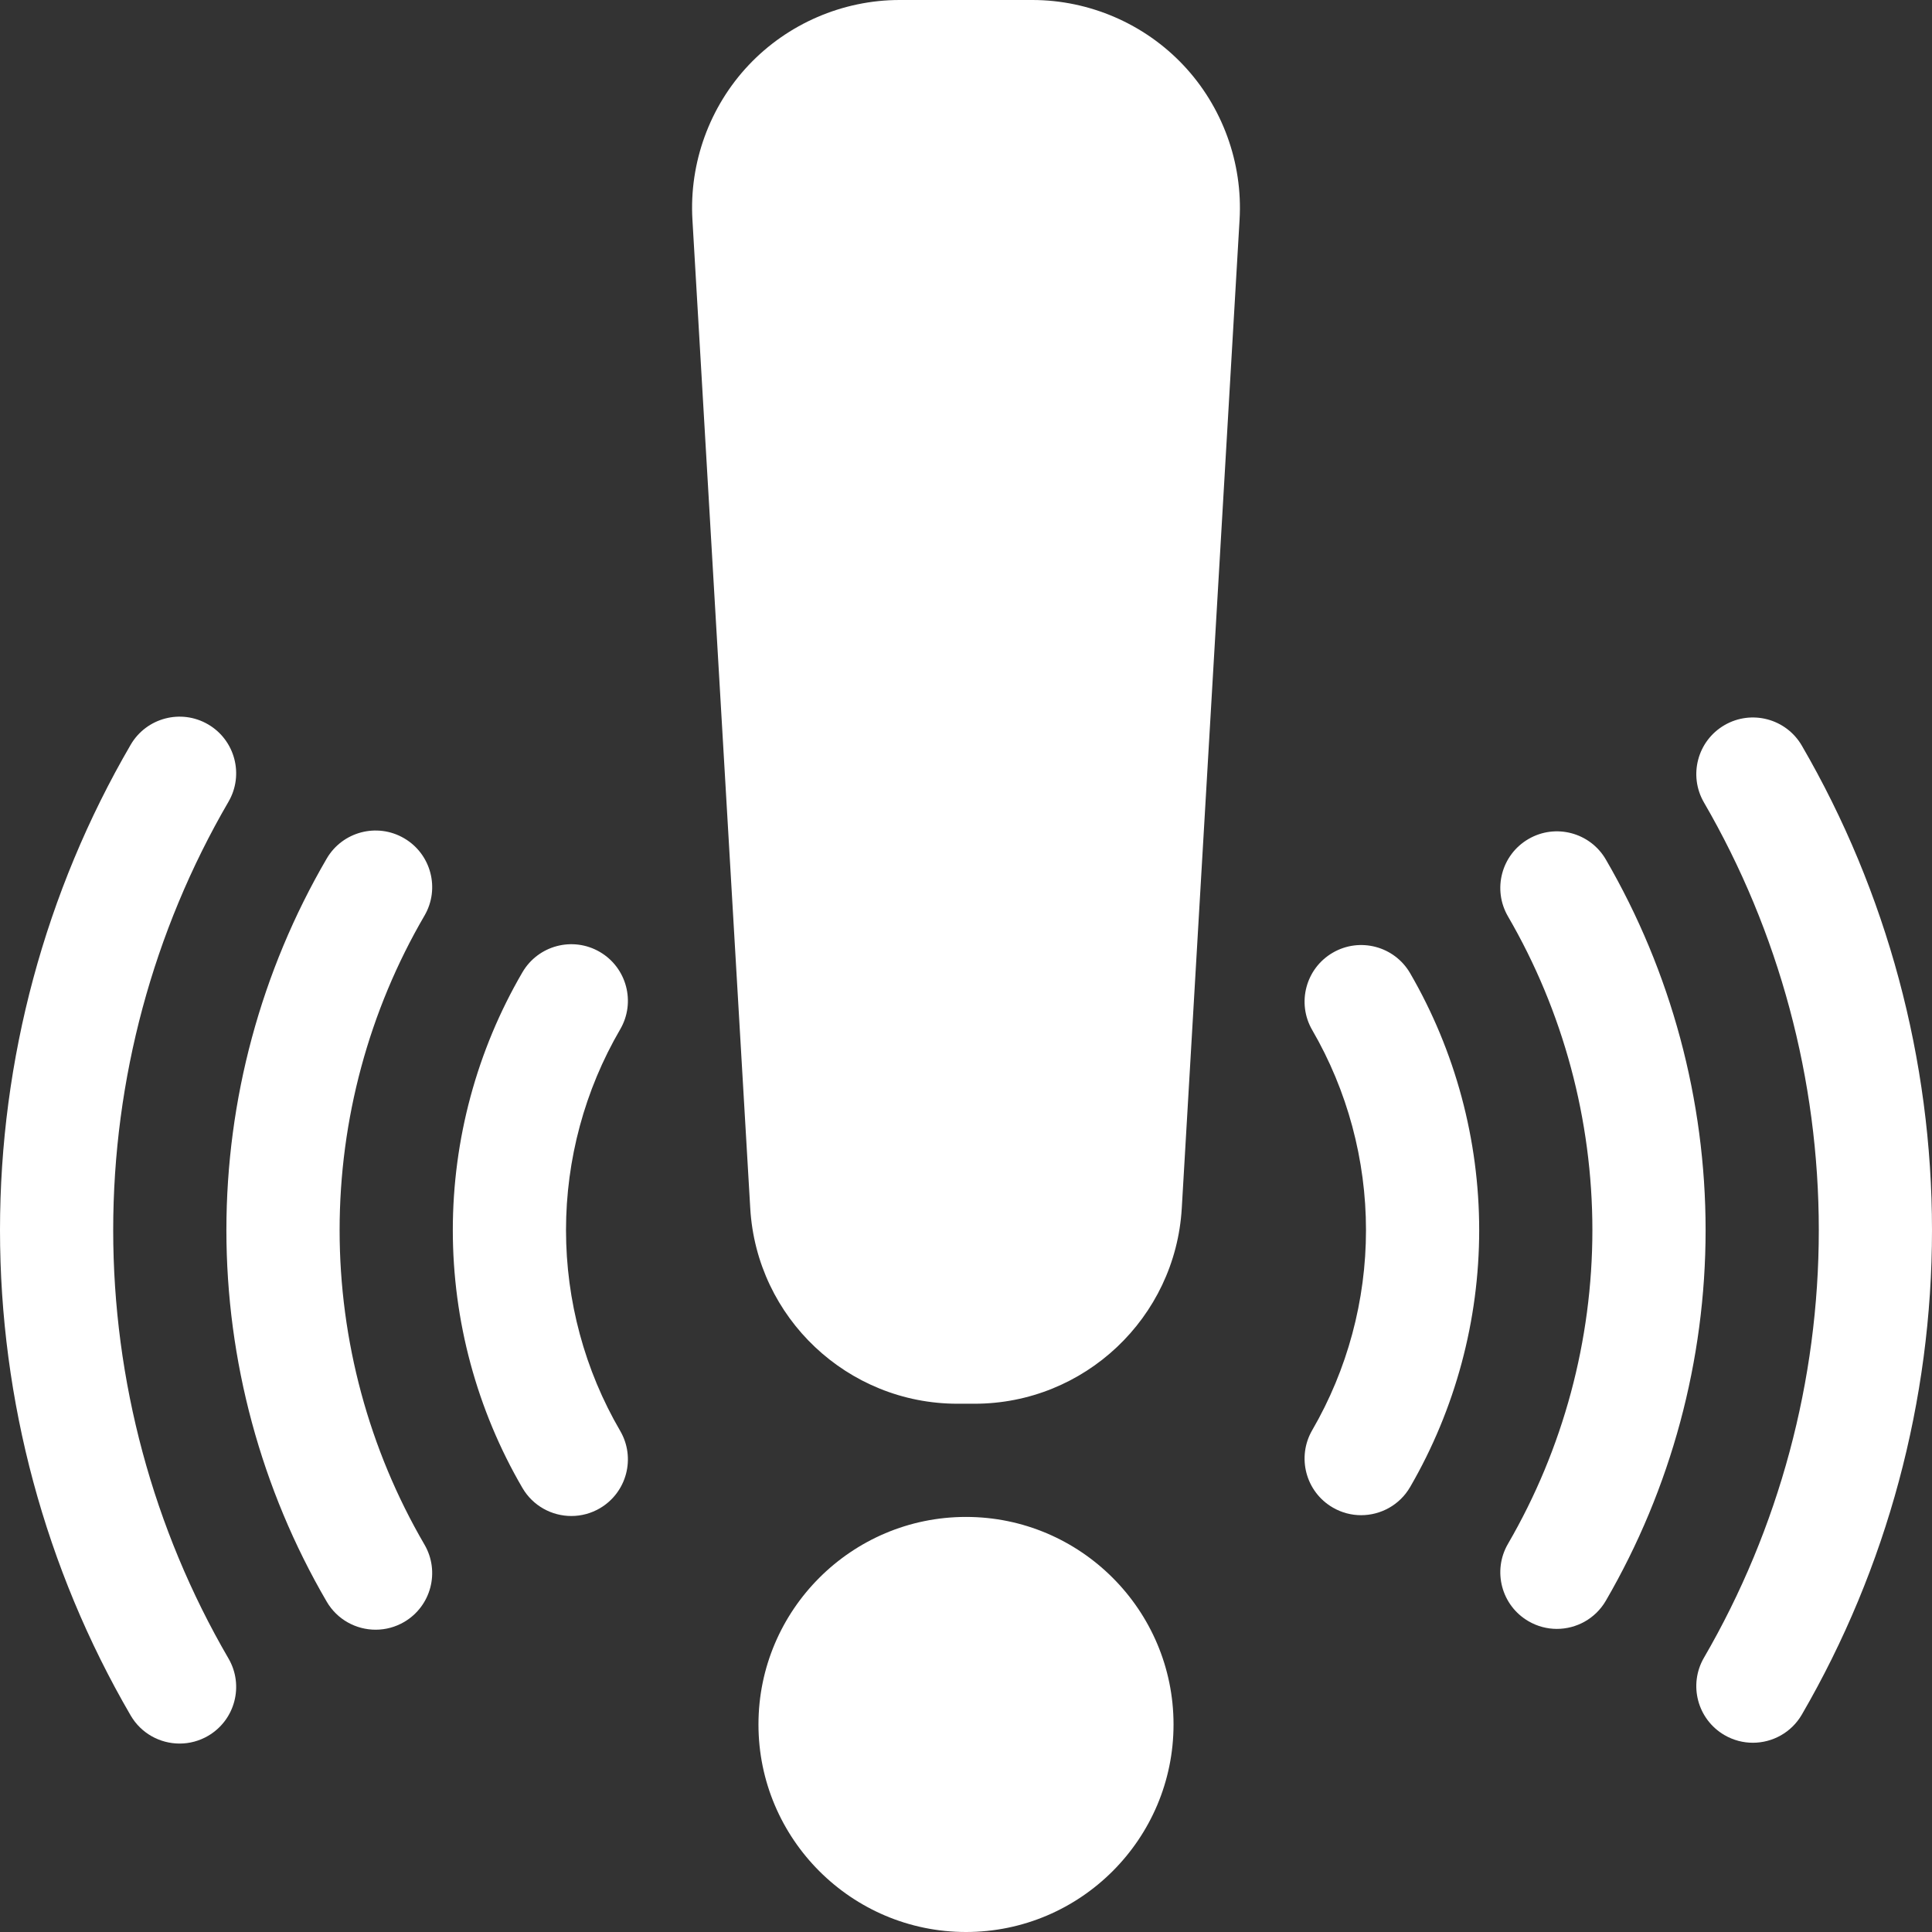 <?xml version="1.0" encoding="UTF-8"?> <svg xmlns="http://www.w3.org/2000/svg" width="88" height="88" viewBox="0 0 88 88" fill="none"><rect x="0" y="0" width="88" height="88" fill="#333333" stroke="none"/> <path d="M44.39 63.938H43.61C38.61 63.938 34.465 60.028 34.173 55.037L31.539 10.005C31.388 7.417 32.321 4.852 34.099 2.967C35.878 1.081 38.384 0 40.976 0H47.024C49.615 0 52.122 1.081 53.9 2.967C55.679 4.852 56.612 7.418 56.461 10.005L53.828 55.037C53.535 60.028 49.39 63.938 44.39 63.938ZM44 88C38.788 88 34.547 83.759 34.547 78.547C34.547 73.335 38.788 69.094 44 69.094C49.212 69.094 53.453 73.335 53.453 78.547C53.453 83.759 49.212 88 44 88ZM26.024 69.052C25.137 69.052 24.274 68.594 23.795 67.772C21.721 64.217 20.625 60.156 20.625 56.03C20.625 51.904 21.721 47.843 23.795 44.288C24.512 43.058 26.09 42.642 27.321 43.359C28.55 44.077 28.966 45.655 28.249 46.885C26.634 49.653 25.781 52.816 25.781 56.03C25.781 59.245 26.634 62.407 28.249 65.175C28.966 66.405 28.55 67.983 27.321 68.701C26.927 68.931 26.48 69.052 26.024 69.052ZM17.109 74.231C16.222 74.231 15.359 73.773 14.88 72.951C11.892 67.827 10.312 61.976 10.312 56.03C10.312 50.084 11.892 44.233 14.88 39.109C15.597 37.879 17.176 37.463 18.406 38.181C19.636 38.898 20.052 40.477 19.334 41.707C16.805 46.043 15.469 50.996 15.469 56.03C15.469 61.064 16.805 66.017 19.334 70.354C20.051 71.584 19.636 73.162 18.406 73.88C18.012 74.11 17.565 74.231 17.109 74.231Z" fill="white"></path> <path d="M8.181 79.417C7.294 79.417 6.43 78.959 5.951 78.136C2.058 71.449 0 63.805 0 56.03C0 48.256 2.058 40.611 5.951 33.924C6.667 32.694 8.246 32.277 9.476 32.993C10.706 33.71 11.123 35.288 10.407 36.519C6.972 42.419 5.156 49.166 5.156 56.03C5.156 62.894 6.972 69.641 10.407 75.541C11.123 76.772 10.707 78.35 9.476 79.067C9.083 79.296 8.636 79.417 8.181 79.417ZM61.998 69.015C61.558 69.015 61.113 68.903 60.706 68.666C59.475 67.952 59.056 66.374 59.77 65.142C61.372 62.383 62.219 59.232 62.219 56.03C62.219 52.828 61.372 49.677 59.77 46.917C59.056 45.686 59.475 44.108 60.706 43.394C61.937 42.679 63.515 43.097 64.23 44.329C66.287 47.874 67.375 51.92 67.375 56.03C67.375 60.14 66.287 64.186 64.23 67.731C63.752 68.555 62.887 69.015 61.998 69.015ZM70.913 74.194C70.473 74.194 70.027 74.081 69.62 73.844C68.388 73.129 67.971 71.551 68.686 70.32C71.202 65.992 72.531 61.051 72.531 56.03C72.531 51.009 71.202 46.068 68.686 41.74C67.971 40.509 68.388 38.931 69.62 38.216C70.85 37.5 72.428 37.918 73.144 39.149C76.116 44.263 77.688 50.1 77.688 56.03C77.688 61.96 76.116 67.797 73.144 72.911C72.665 73.734 71.801 74.194 70.913 74.194Z" fill="white"></path> <path d="M79.841 79.38C79.401 79.38 78.956 79.268 78.548 79.031C77.317 78.316 76.898 76.738 77.613 75.507C81.035 69.616 82.844 62.881 82.844 56.03C82.844 49.18 81.035 42.444 77.614 36.553C76.898 35.322 77.317 33.744 78.548 33.029C79.779 32.314 81.357 32.732 82.072 33.964C85.95 40.641 88 48.271 88 56.03C88 63.789 85.95 71.42 82.072 78.096C81.594 78.92 80.729 79.38 79.841 79.38Z" fill="white"></path> </svg> 